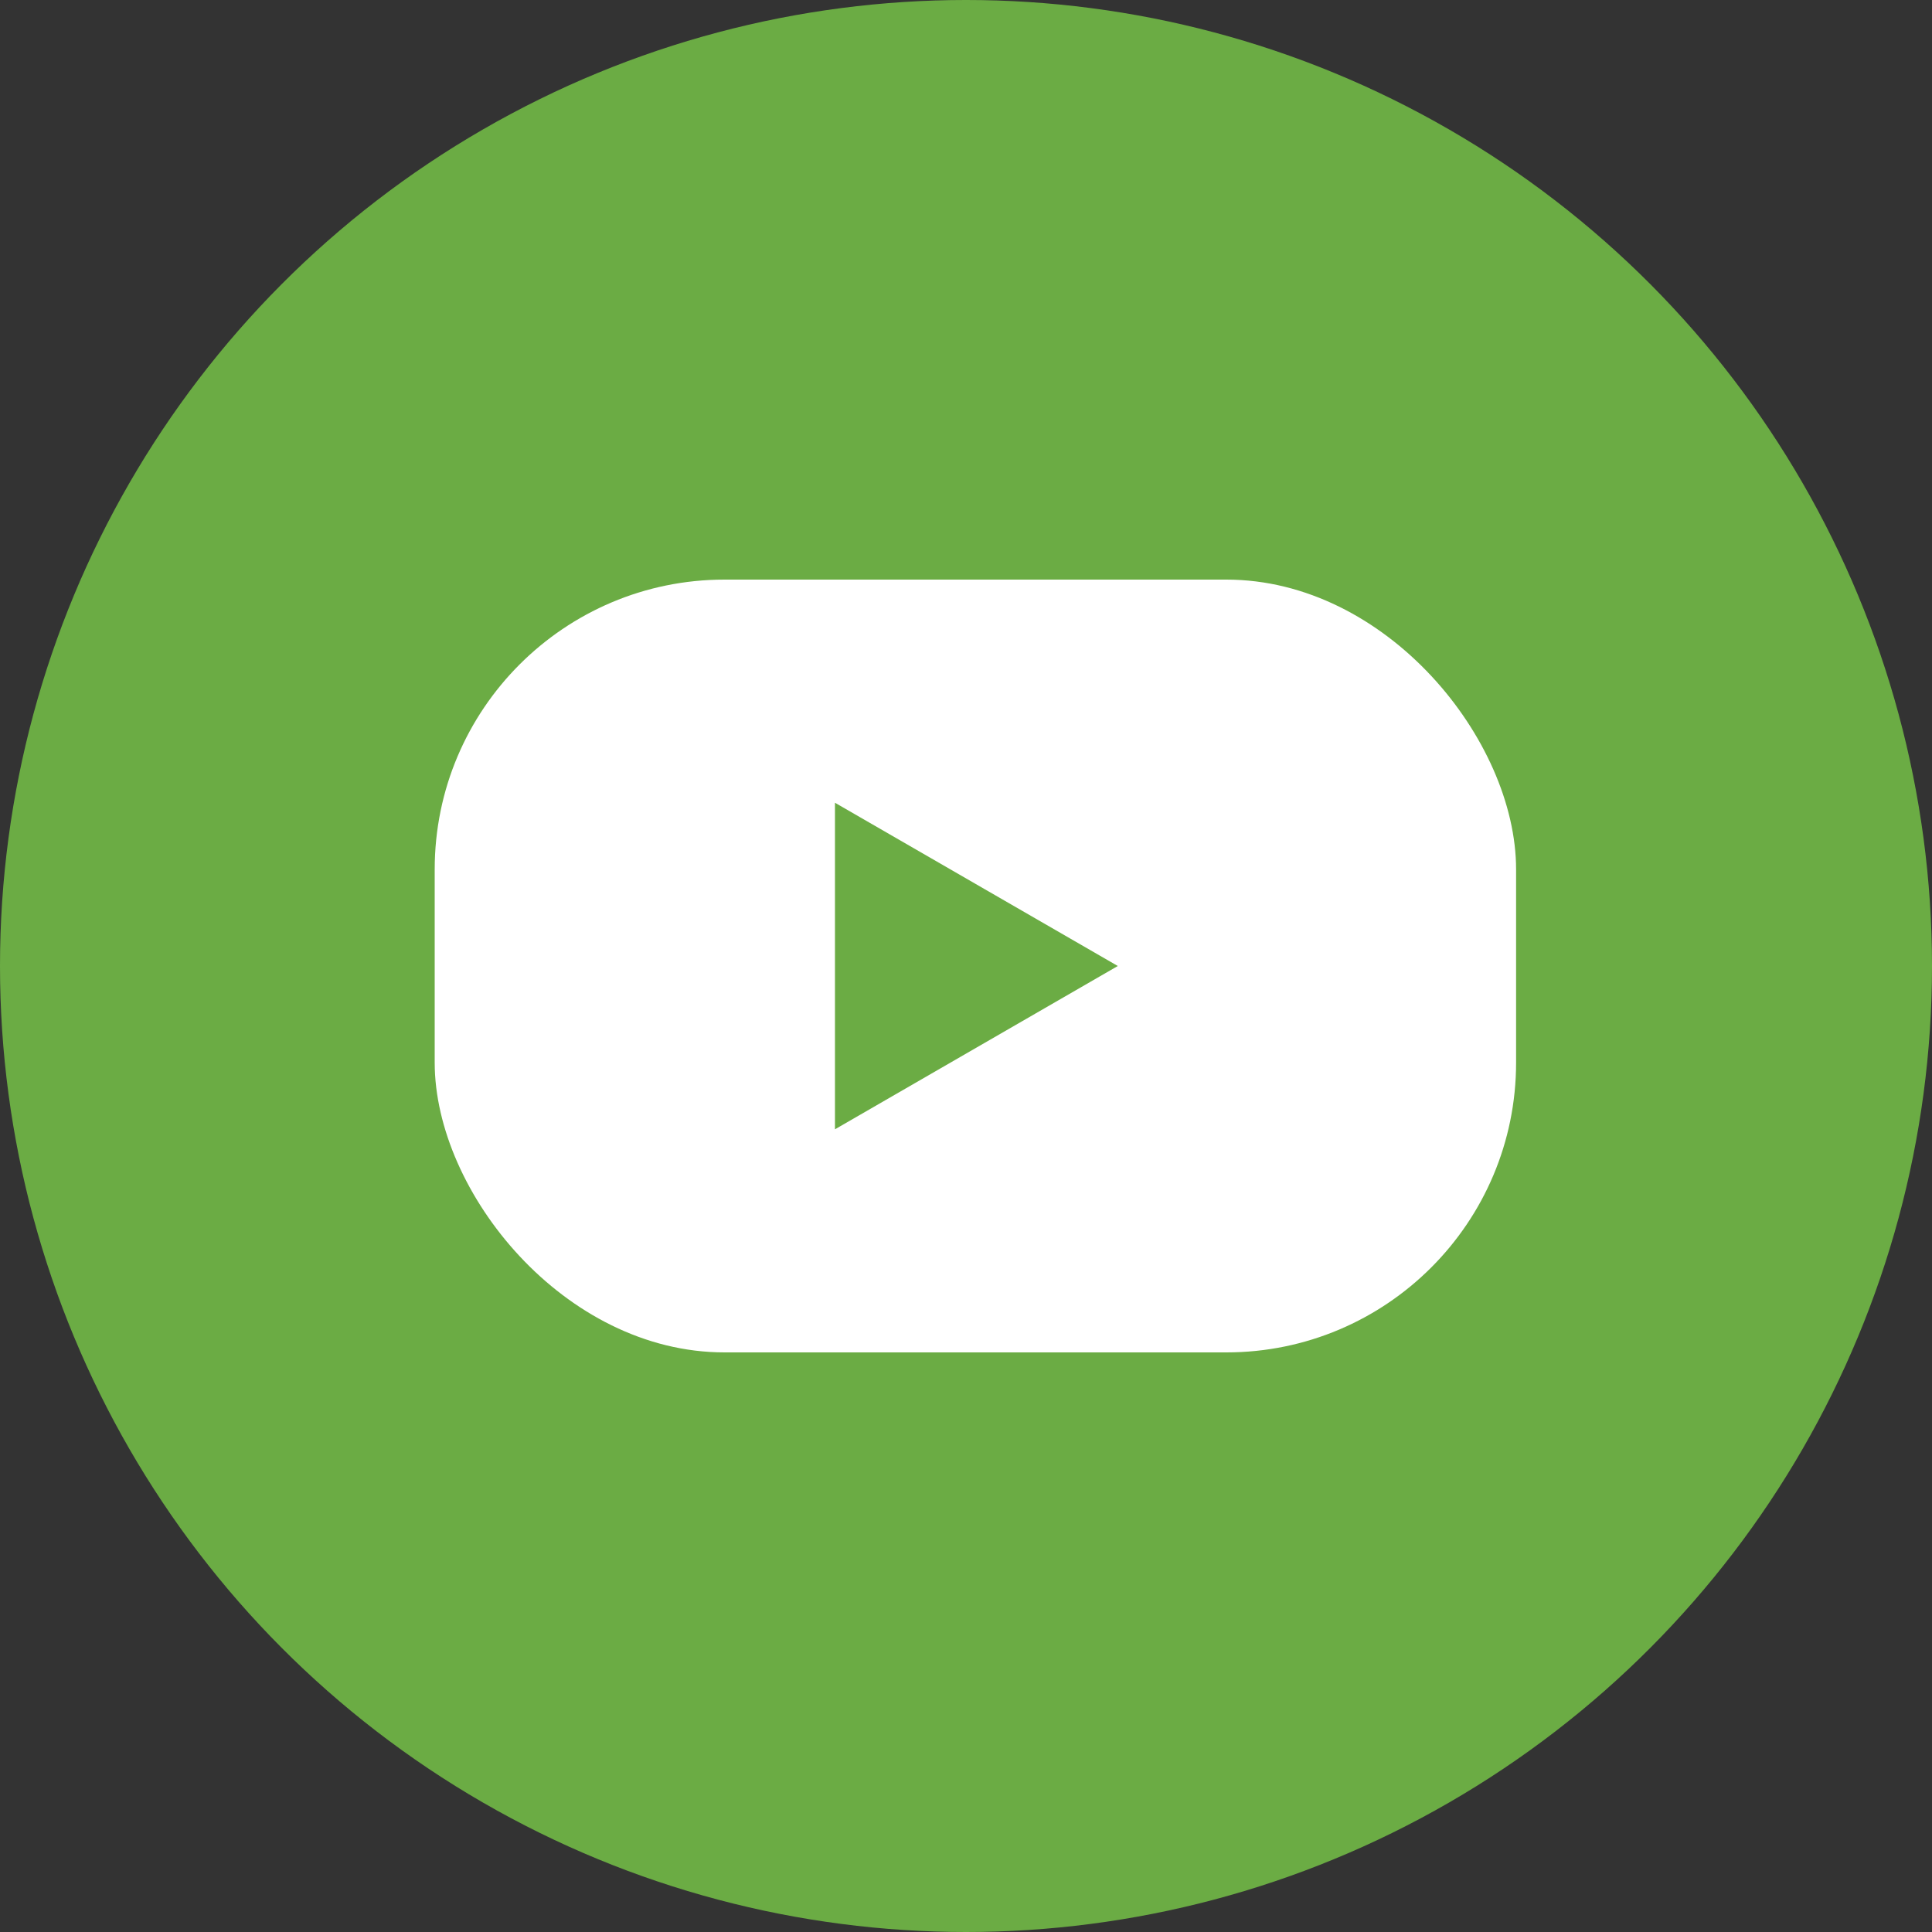 <svg width="40" height="40" fill="none" xmlns="http://www.w3.org/2000/svg"><rect width="100%" height="100%" fill="#333333" stroke="none"/><circle cx="20" cy="20" r="20" fill="#6BAC44"/><rect x="9" y="12" width="22.389" height="16" rx="6" fill="#fff"/><path d="M23.143 20l-5.856 3.381V16.62L23.143 20z" fill="#6BAC44"/></svg>